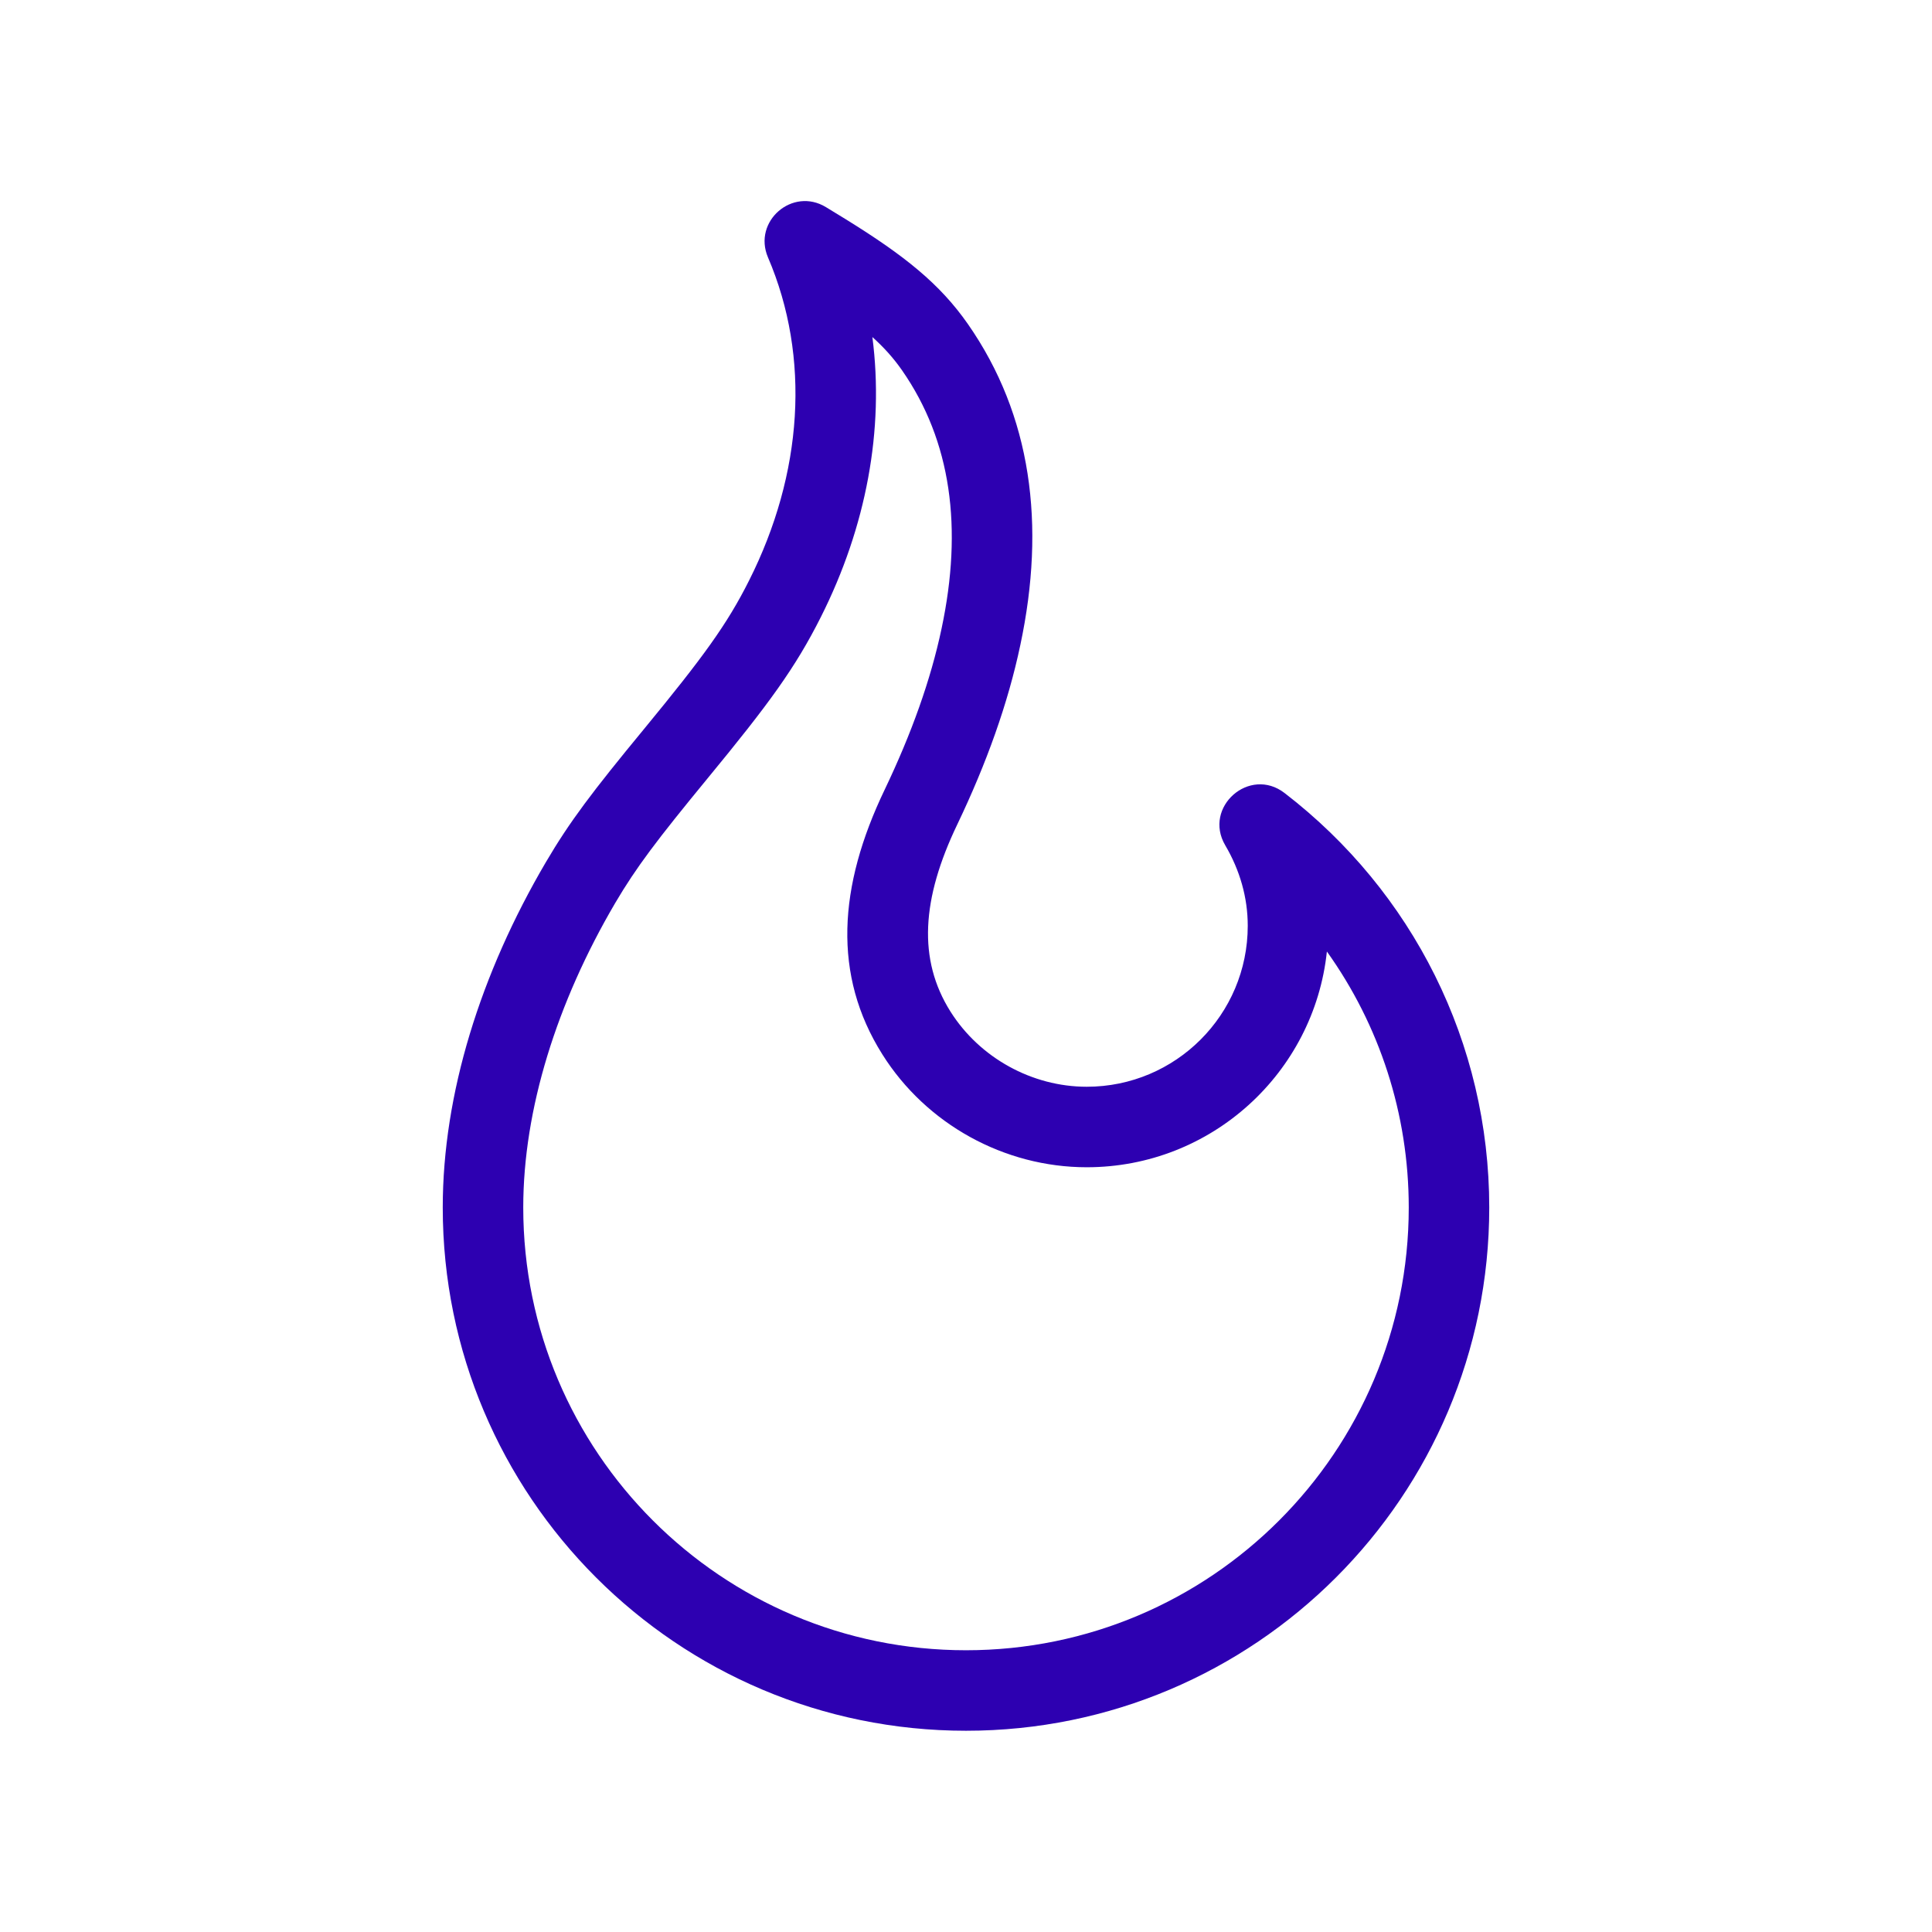 <svg xmlns="http://www.w3.org/2000/svg" width="24" height="24" viewBox="0 0 24 24">
  <path fill="#2D00B1" fill-rule="evenodd" d="M13.5,14.5 C12.476,14.5 11.506,13.965 10.961,13.098 C10.341,12.114 10.412,11.013 10.99,9.809 C11.321,9.117 11.562,8.447 11.697,7.806 C11.961,6.56 11.819,5.481 11.204,4.598 C11.102,4.452 10.984,4.319 10.837,4.187 C10.986,5.338 10.761,6.543 10.199,7.661 C9.881,8.294 9.554,8.741 8.785,9.675 C8.162,10.433 7.904,10.773 7.642,11.218 C6.917,12.454 6.5,13.781 6.5,15 C6.5,18.037 8.963,20.5 12,20.5 C15.037,20.5 17.5,18.037 17.5,15 C17.5,13.835 17.135,12.732 16.483,11.82 C16.324,13.326 15.049,14.5 13.5,14.5 Z M11.892,10.241 C11.448,11.166 11.399,11.918 11.807,12.566 C12.17,13.141 12.82,13.5 13.5,13.5 C14.605,13.5 15.5,12.605 15.5,11.5 C15.5,11.151 15.403,10.811 15.22,10.5 C14.943,10.026 15.522,9.516 15.957,9.851 C17.549,11.075 18.5,12.957 18.5,15 C18.5,18.589 15.59,21.5 12,21.5 C8.411,21.5 5.5,18.589 5.5,15 C5.5,13.588 5.97,12.092 6.78,10.712 C7.077,10.206 7.356,9.838 8.002,9.054 C8.735,8.163 9.032,7.756 9.305,7.212 C9.973,5.886 10.073,4.44 9.54,3.197 C9.349,2.749 9.844,2.32 10.26,2.573 C10.38,2.646 10.435,2.68 10.502,2.721 C11.238,3.176 11.675,3.526 12.024,4.026 C12.813,5.159 12.993,6.516 12.675,8.012 C12.522,8.738 12.255,9.482 11.892,10.241 Z"/>
</svg>
